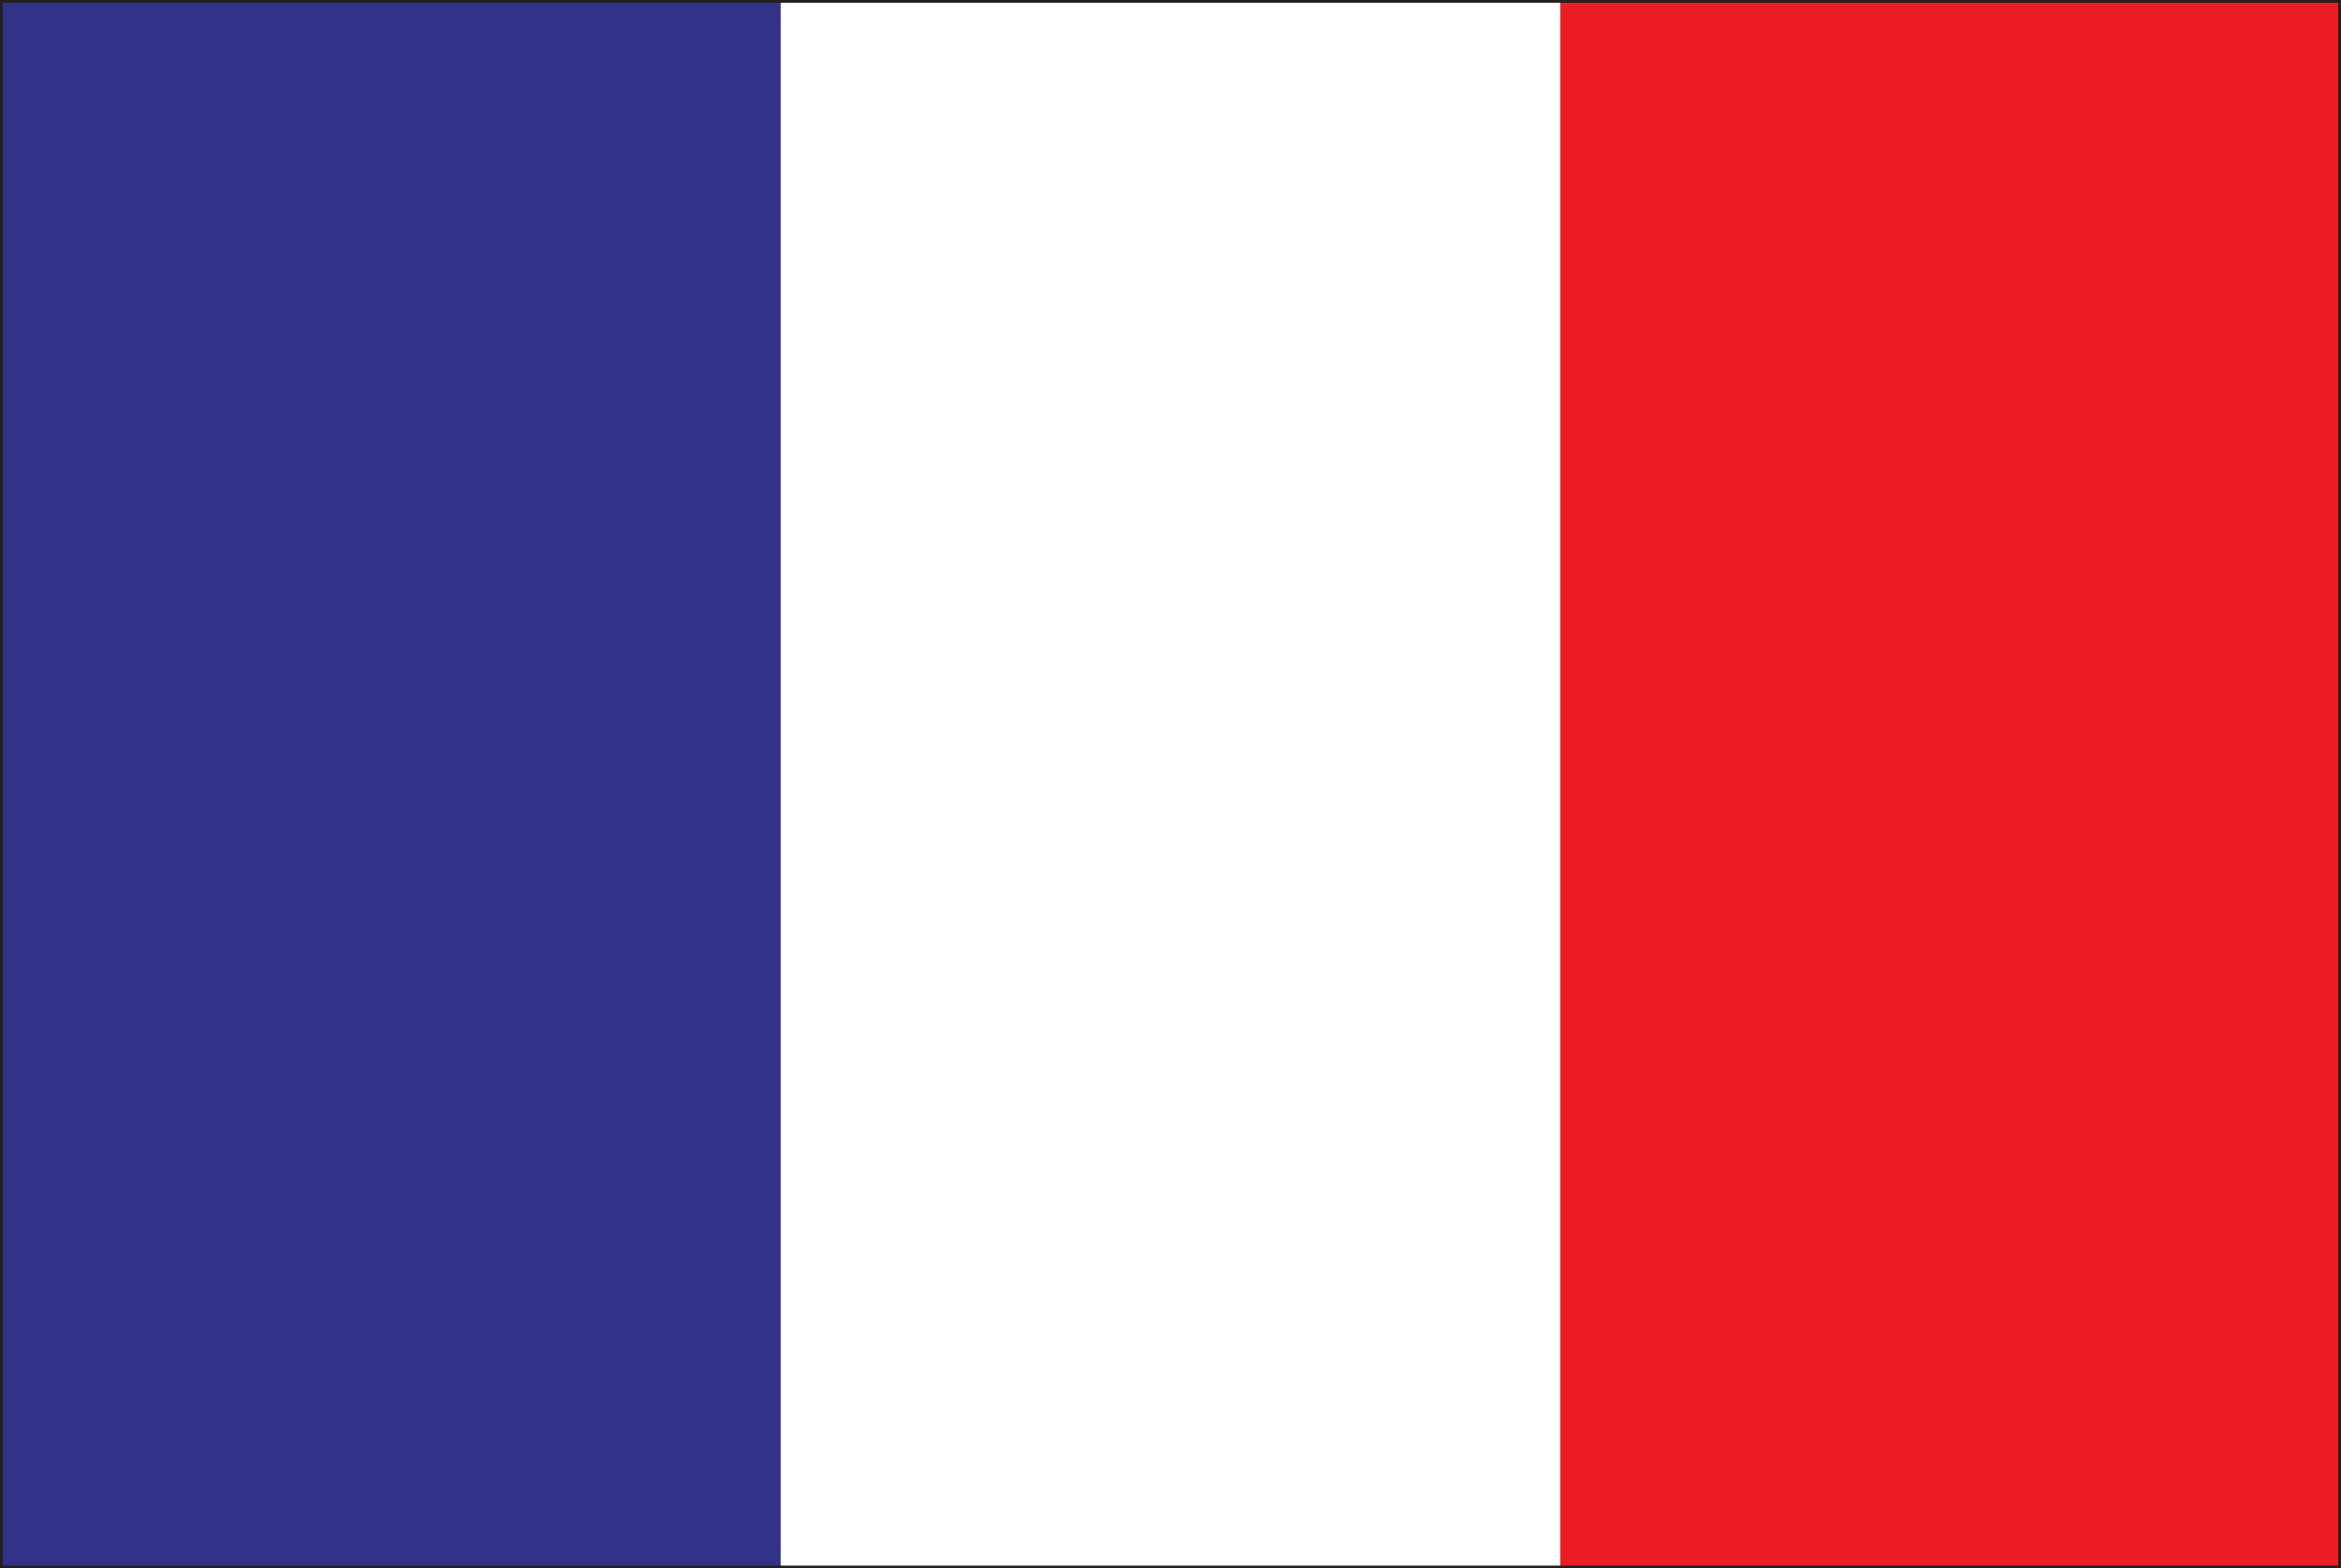 <?xml version="1.0" encoding="UTF-8"?><svg id="_ÉåÉCÉÑÅ_2" xmlns="http://www.w3.org/2000/svg" viewBox="0 0 85.13 57.05"><rect x="0" y="0" width="85.13" height="57.05" fill="#333333" stroke="none"/><defs><style>.cls-1{fill:none;stroke:#231f20;stroke-width:.1px;}.cls-2{fill:#303187;}.cls-2,.cls-3,.cls-4,.cls-5{stroke-width:0px;}.cls-3{fill:#00a551;}.cls-4{fill:#fff;}.cls-5{fill:#ec1c24;}</style></defs><rect class="cls-3" x=".05" y=".05" width="85.03" height="56.95"/><rect class="cls-2" x=".05" y=".05" width="85.03" height="56.95"/><rect class="cls-4" x="28.39" y=".05" width="56.69" height="56.95"/><rect class="cls-5" x="56.74" y=".05" width="28.34" height="56.95"/><rect class="cls-1" x=".05" y=".05" width="85.03" height="56.95"/></svg>